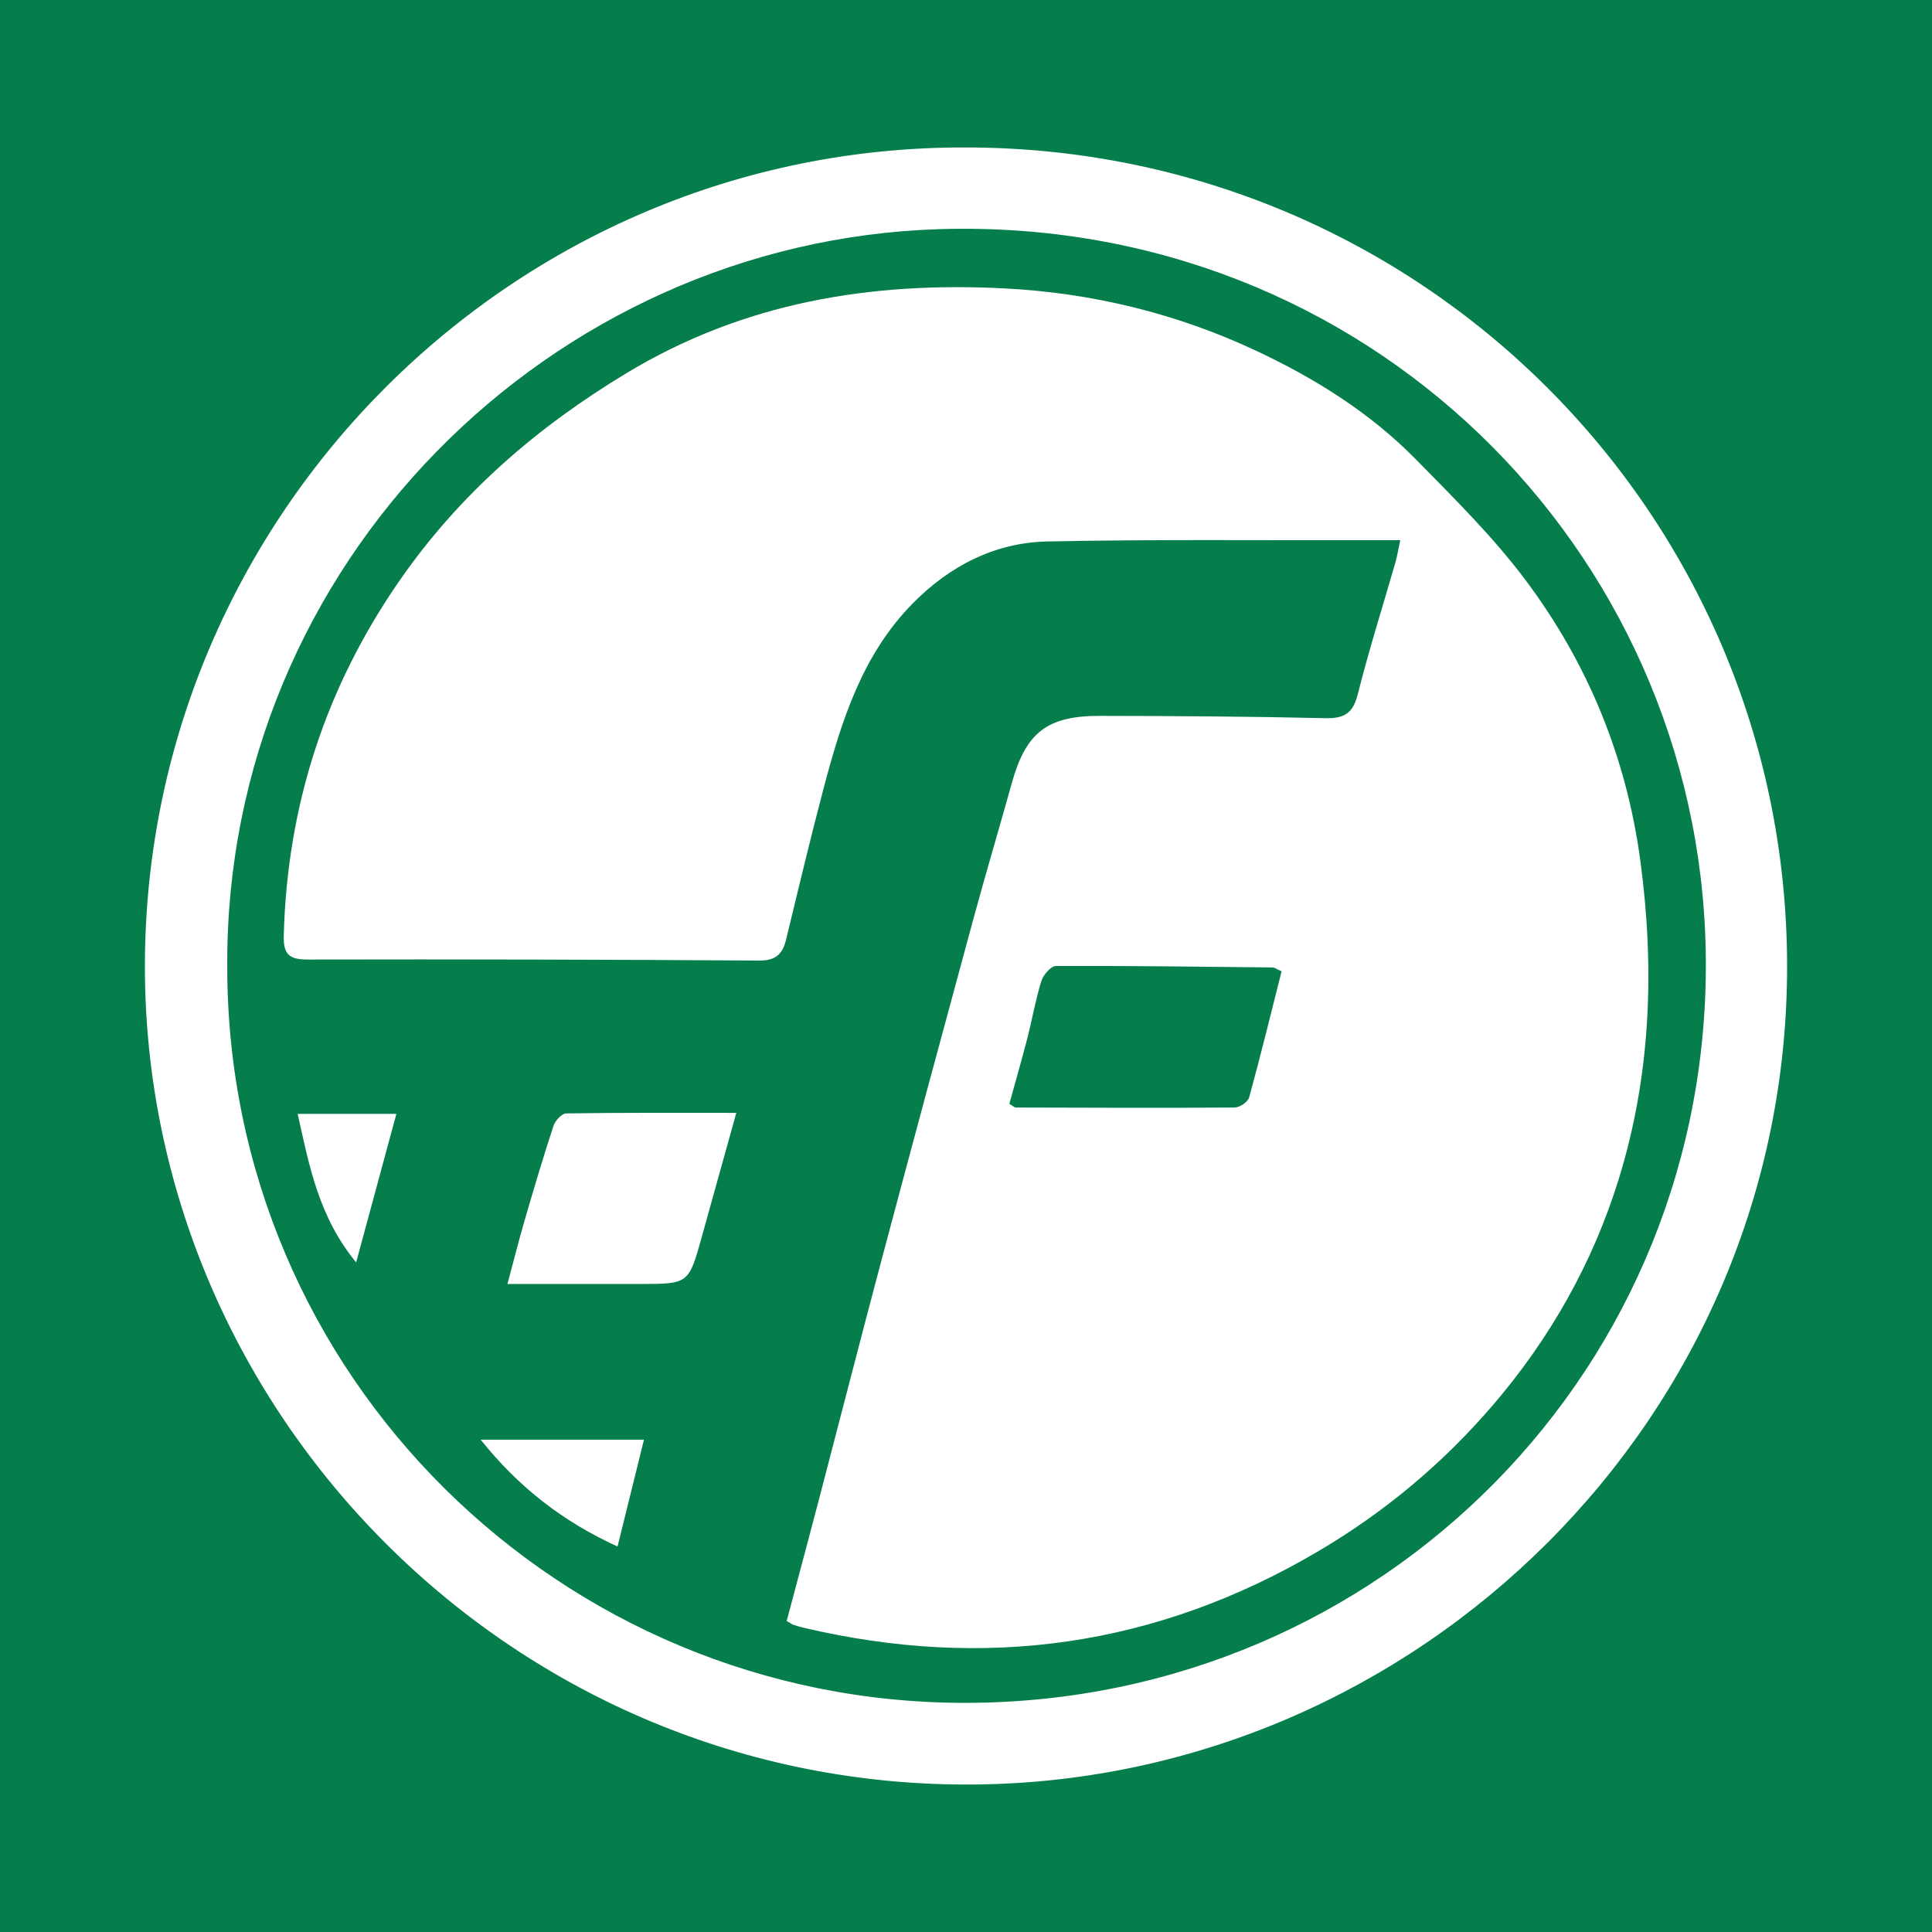 <?xml version="1.0" encoding="utf-8"?>
<!-- Generator: Adobe Illustrator 17.0.0, SVG Export Plug-In . SVG Version: 6.00 Build 0)  -->
<!DOCTYPE svg PUBLIC "-//W3C//DTD SVG 1.1//EN" "http://www.w3.org/Graphics/SVG/1.1/DTD/svg11.dtd">
<svg version="1.1" id="Layer_1" xmlns="http://www.w3.org/2000/svg" xmlns:xlink="http://www.w3.org/1999/xlink" x="0px" y="0px"
	 width="200px" height="200px" viewBox="0 0 200 200" enable-background="new 0 0 200 200" xml:space="preserve">
<rect fill="#057E4B" width="200" height="200"/>
<g>
	<path fill="#FFFFFF" d="M99.977,15.266c47.007,0.008,84.92,37.83,85.023,84.597c0.104,47.032-38.344,84.323-83.878,84.865
		c-47.862,0.57-86.2-38.436-86.122-84.827C15.078,53.272,53.216,15.101,99.977,15.266z M23.525,100.002
		c-0.059,42.405,34.526,76.394,76.582,76.278c43.002-0.119,77.311-34.824,76.467-77.915c-0.812-41.496-35.093-75.978-79.272-74.645
		C56.956,24.938,23.322,58.449,23.525,100.002z"/>
	<path fill="#FFFFFF" d="M81.437,167.805c1.092-4.109,2.187-8.179,3.256-12.257c2.22-8.474,4.393-16.961,6.647-25.426
		c3.108-11.671,6.255-23.332,9.423-34.987c1.278-4.702,2.671-9.372,3.978-14.065c1.454-5.222,3.629-6.97,9.112-6.963
		c7.781,0.01,15.564,0.061,23.343,0.238c1.969,0.045,2.866-0.506,3.363-2.487c1.152-4.587,2.591-9.103,3.898-13.651
		c0.187-0.649,0.289-1.323,0.494-2.286c-1.407,0-2.523-0.002-3.64,0c-10.968,0.023-21.938-0.098-32.902,0.132
		c-5.419,0.114-10.084,2.523-13.897,6.384c-5.268,5.335-7.418,12.219-9.263,19.21c-1.37,5.191-2.615,10.415-3.879,15.634
		c-0.366,1.51-1.094,2.166-2.781,2.155c-15.567-0.099-31.134-0.139-46.701-0.105c-1.92,0.004-2.568-0.488-2.514-2.486
		c0.359-13.437,4.303-25.644,11.97-36.717c6.228-8.995,14.214-15.895,23.551-21.526c12.121-7.31,25.247-9.46,39.094-8.747
		c9.085,0.467,17.803,2.594,25.997,6.431c6.071,2.843,11.816,6.411,16.564,11.246c3.947,4.019,8.001,8.018,11.365,12.507
		c6.453,8.61,10.457,18.351,11.898,29.102c1.496,11.159,1.083,22.206-2.261,32.975c-2.683,8.642-7.085,16.437-13.002,23.333
		c-5.192,6.052-11.204,11.079-18.097,15.142c-16.727,9.859-34.488,12.344-53.304,7.902c-0.344-0.081-0.683-0.185-1.018-0.295
		C82.001,168.156,81.888,168.064,81.437,167.805z M132.671,100.547c-0.642-0.29-0.768-0.396-0.894-0.397
		c-7.489-0.078-14.978-0.18-22.467-0.148c-0.521,0.002-1.309,0.916-1.507,1.55c-0.607,1.951-0.953,3.982-1.464,5.965
		c-0.59,2.29-1.249,4.561-1.852,6.749c0.417,0.252,0.534,0.385,0.651,0.385c7.563,0.022,15.127,0.054,22.69-0.001
		c0.515-0.004,1.358-0.585,1.486-1.052C130.504,109.266,131.57,104.9,132.671,100.547z"/>
	<path fill="#FFFFFF" d="M76.222,115.203c-1.266,4.549-2.418,8.678-3.565,12.808c-1.362,4.904-1.36,4.905-6.436,4.907
		c-4.435,0.001-8.869,0-13.69,0c0.651-2.42,1.19-4.569,1.809-6.694c0.945-3.243,1.907-6.482,2.962-9.69
		c0.174-0.529,0.852-1.266,1.306-1.273C64.315,115.173,70.023,115.203,76.222,115.203z"/>
	<path fill="#FFFFFF" d="M49.757,149.036c5.793,0,11.22,0,16.907,0c-0.917,3.706-1.789,7.23-2.737,11.06
		C58.213,157.479,53.689,153.944,49.757,149.036z"/>
	<path fill="#FFFFFF" d="M30.813,115.307c3.529,0,6.748,0,10.22,0c-1.364,5.035-2.693,9.938-4.165,15.374
		C32.983,125.961,32.019,120.706,30.813,115.307z"/>
</g>
</svg>
